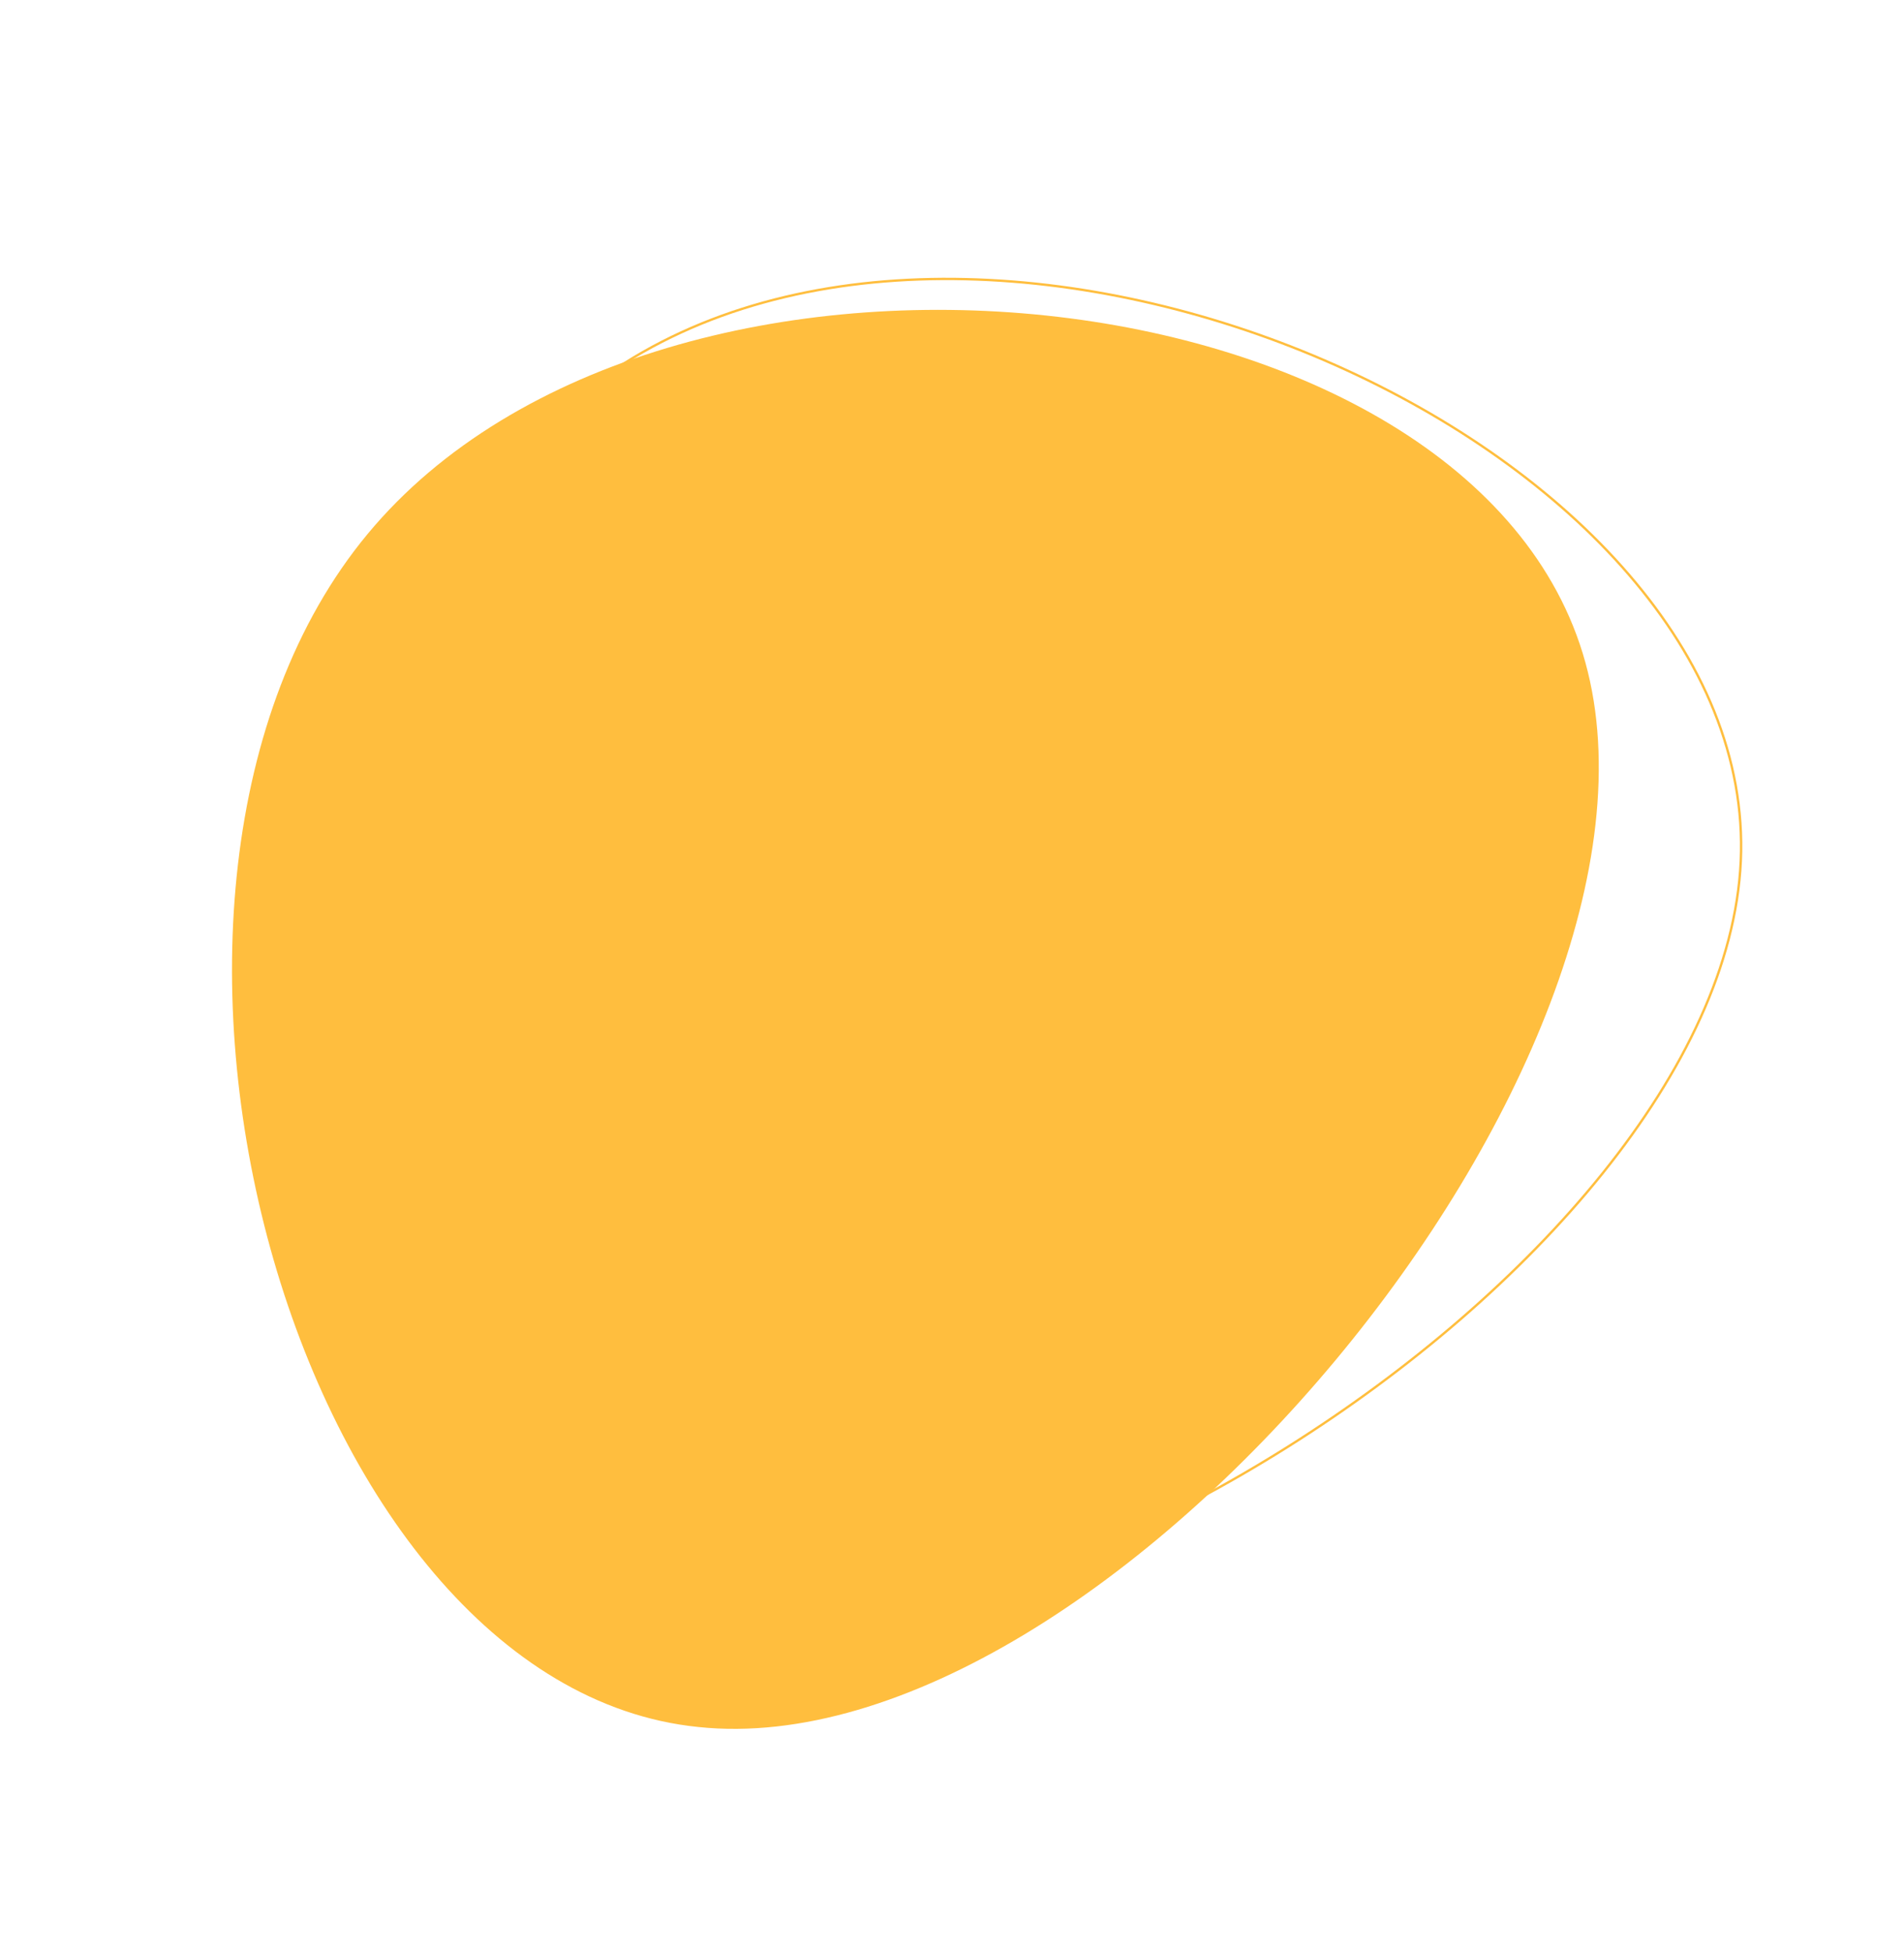 <svg xmlns="http://www.w3.org/2000/svg" width="161.077" height="165.123" viewBox="0 0 1613.077 1651.123">
  <g id="Group_162" data-name="Group 162" transform="translate(566.676 114.184)">
    <path id="Path_49" data-name="Path 49" d="M780.292,1265.949C439.922,1321.4,86.036,718.61,249.024,363.979c162.988-354.6,845.564-462.891,1022.521-161.5,176.93,301.393-149.951,1009.324-491.253,1063.468" transform="matrix(0.839, 0.545, -0.545, 0.839, -48.359, -248.764)" fill="none" stroke="#ffbe3e" stroke-width="2"/>
    <path id="Path_43" data-name="Path 43" d="M781.415,1268.379C440.377,1323.934,85.8,719.967,249.1,364.64c163.308-355.3,847.223-463.8,1024.527-161.815,177.277,301.984-150.246,1011.3-492.216,1065.554" transform="matrix(0.966, 0.259, -0.259, 0.966, -401.309, -79.939)" fill="#ffbe3e"/>
  </g>
</svg>
